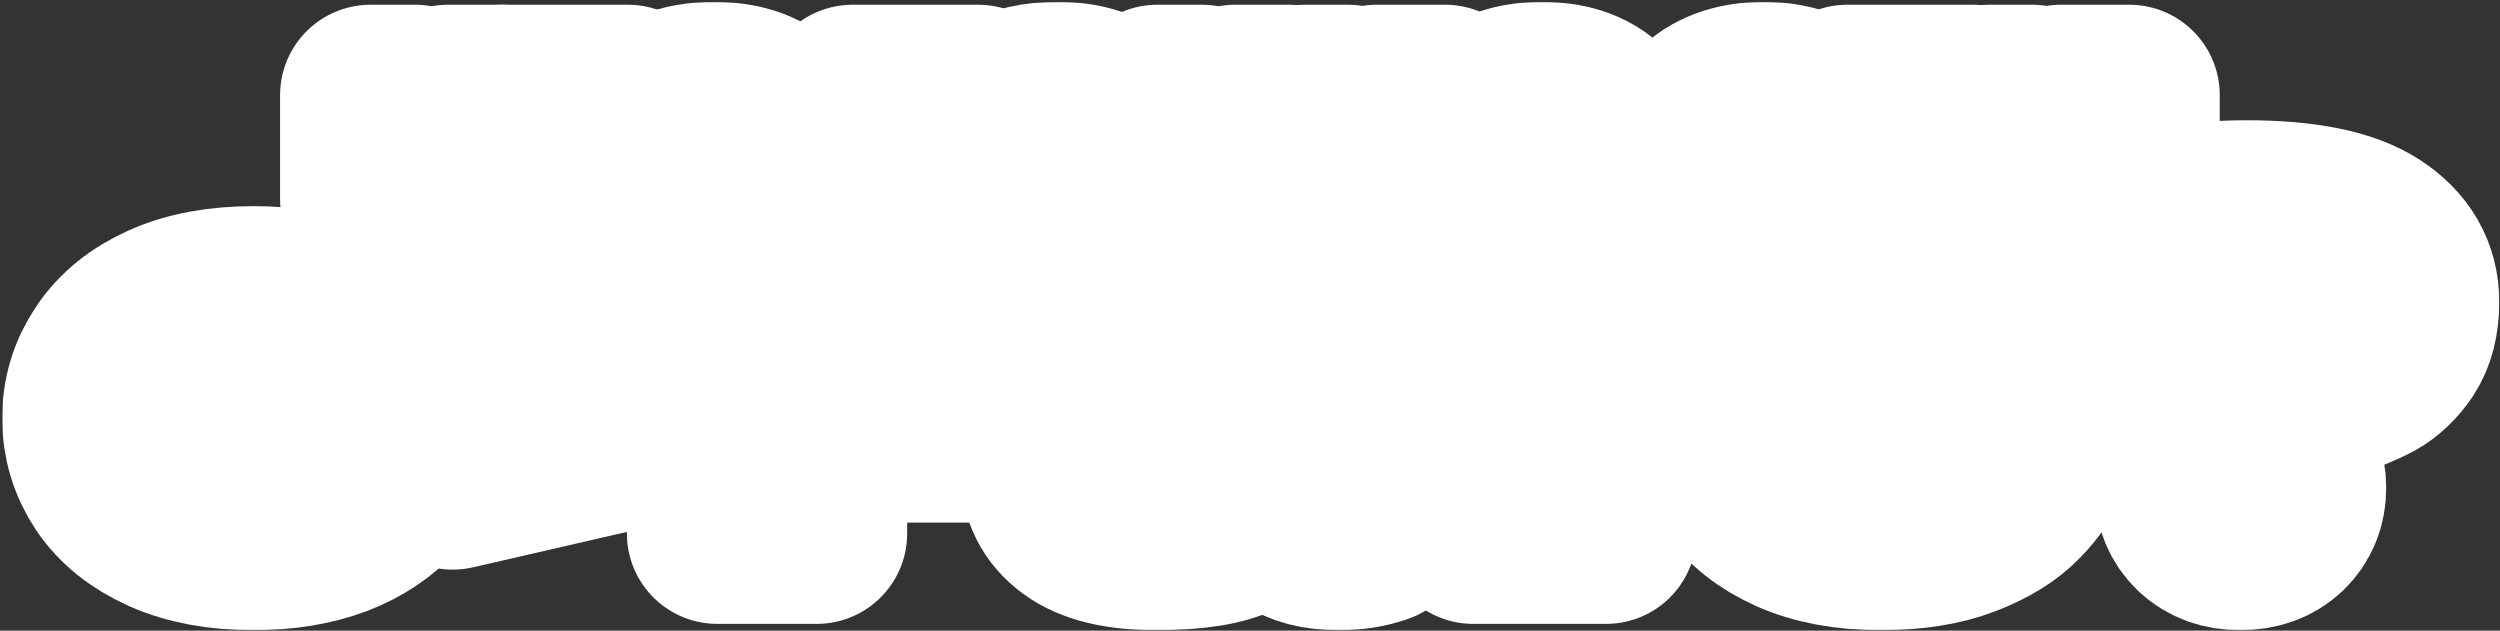 <?xml version="1.0" encoding="UTF-8"?> <svg xmlns="http://www.w3.org/2000/svg" width="1106" height="279" viewBox="0 0 1106 279" fill="none"><rect x="0" y="0" width="1106" height="279" fill="#333333" stroke="none"/><mask id="path-1-outside-1_268_1525" maskUnits="userSpaceOnUse" x="0.955" y="0.84" width="1105" height="278" fill="black"><rect fill="white" x="0.955" y="0.84" width="1105" height="278"></rect><path d="M112.155 238.8C97.088 238.8 84.155 236.4 73.355 231.6C62.688 226.8 54.622 220.333 49.155 212.2C43.688 203.933 40.955 194.867 40.955 185C40.955 175.133 43.688 166.133 49.155 158C54.622 149.733 62.688 143.2 73.355 138.4C84.155 133.6 97.088 131.2 112.155 131.2C125.622 131.2 137.555 133.2 147.955 137.2C158.355 141.067 166.622 146.533 172.755 153.6C178.888 160.667 182.422 168.8 183.355 178H139.355C138.288 174.4 135.422 171.4 130.755 169C126.222 166.467 120.022 165.2 112.155 165.2C103.622 165.2 96.955 167.133 92.155 171C87.355 174.867 84.955 179.533 84.955 185C84.955 190.467 87.355 195.133 92.155 199C96.955 202.867 103.622 204.8 112.155 204.8C120.022 204.8 126.222 203.6 130.755 201.2C135.422 198.667 138.288 195.6 139.355 192H183.355C182.422 201.2 178.888 209.333 172.755 216.4C166.622 223.467 158.355 229 147.955 233C137.555 236.867 125.622 238.8 112.155 238.8Z"></path><path d="M293.299 190.6L200.299 212V176L293.299 154.6V190.6Z"></path><path d="M317.33 236V134H361.33L355.73 161H359.73C365.597 141.133 378.863 131.2 399.53 131.2C414.463 131.2 425.93 135.8 433.93 145C441.93 154.067 445.93 168 445.93 186.8V191.2H400.93V190.6C400.93 183.667 399.197 178.4 395.73 174.8C392.263 171.067 387.397 169.2 381.13 169.2C374.863 169.2 369.997 171.067 366.53 174.8C363.063 178.533 361.33 184.067 361.33 191.4V236H317.33Z"></path><path d="M511.438 238.8C495.571 238.8 483.838 236 476.238 230.4C468.638 224.8 464.838 217.267 464.838 207.8C464.838 198.467 468.638 191 476.238 185.4C483.838 179.8 495.571 177 511.438 177C521.838 177 530.305 177.8 536.838 179.4C543.505 181 550.171 183.333 556.838 186.4V181.8C556.838 176.467 554.571 172.067 550.038 168.6C545.505 165 538.971 163.2 530.438 163.2C517.238 163.2 509.038 166.467 505.838 173H461.838C463.305 160.6 469.705 150.533 481.038 142.8C492.505 135.067 509.105 131.2 530.838 131.2C546.038 131.2 558.771 133.4 569.038 137.8C579.438 142.2 587.171 148.333 592.238 156.2C597.305 164.067 599.838 173.133 599.838 183.4V197C599.838 199.133 600.238 200.667 601.038 201.6C601.971 202.4 603.371 202.8 605.238 202.8C606.838 202.8 608.371 202.533 609.838 202V236C604.638 237.867 598.838 238.8 592.438 238.8C582.971 238.8 575.838 236.933 571.038 233.2C566.238 229.333 563.838 224.267 563.838 218H559.838V218.6C559.838 224.067 556.038 228.8 548.438 232.8C540.838 236.8 528.505 238.8 511.438 238.8ZM528.638 210.8C539.171 210.8 548.571 209.667 556.838 207.4V203.4C548.571 201.133 539.171 200 528.638 200C521.171 200 516.171 200.467 513.638 201.4C511.105 202.333 509.838 203.667 509.838 205.4C509.838 207.133 511.105 208.467 513.638 209.4C516.171 210.333 521.171 210.8 528.638 210.8Z"></path><path d="M651.736 236L608.736 134H659.736L674.536 185.2C677.603 195.733 679.136 204.333 679.136 211V212H683.136V211C683.136 204.333 684.67 195.733 687.736 185.2L702.536 134H753.536L710.536 236H651.736Z"></path><path d="M904.604 185.6C904.604 188.667 904.337 192.133 903.804 196H803.404C807.937 203.867 817.737 207.8 832.804 207.8C840.67 207.8 846.537 207.267 850.404 206.2C854.403 205.133 857.87 203.733 860.804 202H902.804C900.804 207.6 897.07 213.2 891.604 218.8C886.27 224.4 878.604 229.133 868.604 233C858.604 236.867 846.404 238.8 832.004 238.8C816.937 238.8 804.003 236.4 793.203 231.6C782.537 226.8 774.404 220.333 768.804 212.2C763.337 204.067 760.604 195 760.604 185C760.604 175 763.337 165.933 768.804 157.8C774.404 149.667 782.604 143.2 793.404 138.4C804.337 133.6 817.404 131.2 832.604 131.2C847.937 131.2 861.004 133.6 871.804 138.4C882.604 143.2 890.737 149.733 896.203 158C901.803 166.267 904.604 175.467 904.604 185.6ZM832.604 162.2C817.67 162.2 807.937 166.133 803.404 174H861.804C857.27 166.133 847.537 162.2 832.604 162.2Z"></path><path d="M967.258 180.6C967.258 173.8 968.925 168.333 972.258 164.2C975.725 159.933 979.725 156.8 984.258 154.8C988.925 152.667 994.725 150.6 1001.66 148.6C1007.12 147.133 1011.12 145.733 1013.66 144.4C1016.32 143.067 1017.66 141.333 1017.66 139.2C1017.66 136.667 1016.06 134.733 1012.86 133.4C1009.79 131.933 1003.92 131.2 995.258 131.2C978.192 131.2 969.658 135.733 969.658 144.8V145.6H921.658V143.8C921.658 110.067 945.658 93.2 993.658 93.2C1018.99 93.2 1037.32 96.867 1048.66 104.2C1059.99 111.533 1065.66 121.333 1065.66 133.6C1065.66 141.6 1063.99 148.133 1060.66 153.2C1057.32 158.133 1053.39 161.867 1048.86 164.4C1044.32 166.8 1038.66 169.133 1031.86 171.4C1025.99 173.4 1021.72 175.2 1019.06 176.8C1016.52 178.4 1015.26 180.667 1015.26 183.6V184.8H967.258V180.6ZM991.058 238.8C983.858 238.8 977.992 236.667 973.458 232.4C968.925 228 966.658 222.467 966.658 215.8C966.658 209.133 968.925 203.667 973.458 199.4C977.992 195 983.858 192.8 991.058 192.8C998.392 192.8 1004.32 195 1008.86 199.4C1013.39 203.667 1015.66 209.133 1015.66 215.8C1015.66 222.467 1013.39 228 1008.86 232.4C1004.32 236.667 998.392 238.8 991.058 238.8Z"></path><path d="M204.225 63.97L223.035 88H198.735L183.705 66.13V88H163.905V42.1H183.705V62.26L198.285 42.1H222.135L204.225 63.97Z"></path><path d="M259.911 88H240.111V58.75H222.201V42.1H277.821V58.75H259.911V88Z"></path><path d="M315.837 89.26C308.757 89.26 302.727 88.18 297.747 86.02C292.827 83.86 289.107 80.95 286.587 77.29C284.067 73.63 282.807 69.55 282.807 65.05C282.807 60.55 284.067 56.47 286.587 52.81C289.107 49.15 292.827 46.24 297.747 44.08C302.727 41.92 308.757 40.84 315.837 40.84C322.917 40.84 328.917 41.92 333.837 44.08C338.817 46.24 342.567 49.15 345.087 52.81C347.607 56.47 348.867 60.55 348.867 65.05C348.867 69.55 347.607 73.63 345.087 77.29C342.567 80.95 338.817 83.86 333.837 86.02C328.917 88.18 322.917 89.26 315.837 89.26ZM315.837 73.96C320.157 73.96 323.427 73.12 325.647 71.44C327.927 69.76 329.067 67.63 329.067 65.05C329.067 62.53 327.927 60.43 325.647 58.75C323.367 57.01 320.097 56.14 315.837 56.14C311.577 56.14 308.307 57.01 306.027 58.75C303.747 60.43 302.607 62.53 302.607 65.05C302.607 67.63 303.717 69.76 305.937 71.44C308.217 73.12 311.517 73.96 315.837 73.96Z"></path><path d="M414.876 88H395.076V58.75H377.166V42.1H432.786V58.75H414.876V88Z"></path><path d="M459.192 89.26C452.052 89.26 446.772 88 443.352 85.48C439.932 82.96 438.222 79.57 438.222 75.31C438.222 71.11 439.932 67.75 443.352 65.23C446.772 62.71 452.052 61.45 459.192 61.45C463.872 61.45 467.682 61.81 470.622 62.53C473.622 63.25 476.622 64.3 479.622 65.68V63.61C479.622 61.21 478.602 59.23 476.562 57.67C474.522 56.05 471.582 55.24 467.742 55.24C461.802 55.24 458.112 56.71 456.672 59.65H436.872C437.532 54.07 440.412 49.54 445.512 46.06C450.672 42.58 458.142 40.84 467.922 40.84C474.762 40.84 480.492 41.83 485.112 43.81C489.792 45.79 493.272 48.55 495.552 52.09C497.832 55.63 498.972 59.71 498.972 64.33V70.45C498.972 71.41 499.152 72.1 499.512 72.52C499.932 72.88 500.562 73.06 501.402 73.06C502.122 73.06 502.812 72.94 503.472 72.7V88C501.132 88.84 498.522 89.26 495.642 89.26C491.382 89.26 488.172 88.42 486.012 86.74C483.852 85 482.772 82.72 482.772 79.9H480.972V80.17C480.972 82.63 479.262 84.76 475.842 86.56C472.422 88.36 466.872 89.26 459.192 89.26ZM466.932 76.66C471.672 76.66 475.902 76.15 479.622 75.13V73.33C475.902 72.31 471.672 71.8 466.932 71.8C463.572 71.8 461.322 72.01 460.182 72.43C459.042 72.85 458.472 73.45 458.472 74.23C458.472 75.01 459.042 75.61 460.182 76.03C461.322 76.45 463.572 76.66 466.932 76.66Z"></path><path d="M552.3 63.97L571.11 88H546.81L531.78 66.13V88H511.98V42.1H531.78V62.26L546.36 42.1H570.21L552.3 63.97Z"></path><path d="M577.434 88V42.1H596.334V57.85C596.334 62.29 596.094 65.95 595.614 68.83C595.194 71.71 594.534 74.5 593.634 77.2H595.434L609.024 42.1H639.354V88H620.454V72.25C620.454 67.81 620.664 64.15 621.084 61.27C621.564 58.39 622.254 55.6 623.154 52.9H621.354L607.764 88H577.434Z"></path><path d="M714.491 65.32C714.491 66.7 714.371 68.26 714.131 70H668.951C670.991 73.54 675.401 75.31 682.181 75.31C685.721 75.31 688.361 75.07 690.101 74.59C691.901 74.11 693.461 73.48 694.781 72.7H713.681C712.781 75.22 711.101 77.74 708.641 80.26C706.241 82.78 702.791 84.91 698.291 86.65C693.791 88.39 688.301 89.26 681.821 89.26C675.041 89.26 669.221 88.18 664.361 86.02C659.561 83.86 655.901 80.95 653.381 77.29C650.921 73.63 649.691 69.55 649.691 65.05C649.691 60.55 650.921 56.47 653.381 52.81C655.901 49.15 659.591 46.24 664.451 44.08C669.371 41.92 675.251 40.84 682.091 40.84C688.991 40.84 694.871 41.92 699.731 44.08C704.591 46.24 708.251 49.18 710.711 52.9C713.231 56.62 714.491 60.76 714.491 65.32ZM682.091 54.79C675.371 54.79 670.991 56.56 668.951 60.1H695.231C693.191 56.56 688.811 54.79 682.091 54.79Z"></path><path d="M780.284 40.84C787.064 40.84 792.854 41.92 797.654 44.08C802.514 46.24 806.174 49.18 808.634 52.9C811.094 56.56 812.324 60.61 812.324 65.05C812.324 69.49 811.094 73.57 808.634 77.29C806.174 80.95 802.514 83.86 797.654 86.02C792.854 88.18 787.064 89.26 780.284 89.26C774.224 89.26 768.854 88.39 764.174 86.65C759.494 84.91 755.774 82.51 753.014 79.45C750.314 76.39 748.724 72.94 748.244 69.1H767.144C767.684 70.6 769.034 71.95 771.194 73.15C773.414 74.29 776.444 74.86 780.284 74.86C785.744 74.86 789.554 73.39 791.714 70.45H775.244V59.65H791.714C789.554 56.71 785.744 55.24 780.284 55.24C776.444 55.24 773.414 55.84 771.194 57.04C769.034 58.18 767.684 59.5 767.144 61H748.244C748.724 57.16 750.314 53.71 753.014 50.65C755.774 47.59 759.494 45.19 764.174 43.45C768.854 41.71 774.224 40.84 780.284 40.84Z"></path><path d="M854.948 88H835.148V58.75H817.238V42.1H872.858V58.75H854.948V88Z"></path><path d="M880.094 88V42.1H898.994V57.85C898.994 62.29 898.754 65.95 898.274 68.83C897.854 71.71 897.194 74.5 896.294 77.2H898.094L911.684 42.1H942.014V88H923.114V72.25C923.114 67.81 923.324 64.15 923.744 61.27C924.224 58.39 924.914 55.6 925.814 52.9H924.014L910.424 88H880.094Z"></path></mask><path d="M112.155 238.8C97.088 238.8 84.155 236.4 73.355 231.6C62.688 226.8 54.622 220.333 49.155 212.2C43.688 203.933 40.955 194.867 40.955 185C40.955 175.133 43.688 166.133 49.155 158C54.622 149.733 62.688 143.2 73.355 138.4C84.155 133.6 97.088 131.2 112.155 131.2C125.622 131.2 137.555 133.2 147.955 137.2C158.355 141.067 166.622 146.533 172.755 153.6C178.888 160.667 182.422 168.8 183.355 178H139.355C138.288 174.4 135.422 171.4 130.755 169C126.222 166.467 120.022 165.2 112.155 165.2C103.622 165.2 96.955 167.133 92.155 171C87.355 174.867 84.955 179.533 84.955 185C84.955 190.467 87.355 195.133 92.155 199C96.955 202.867 103.622 204.8 112.155 204.8C120.022 204.8 126.222 203.6 130.755 201.2C135.422 198.667 138.288 195.6 139.355 192H183.355C182.422 201.2 178.888 209.333 172.755 216.4C166.622 223.467 158.355 229 147.955 233C137.555 236.867 125.622 238.8 112.155 238.8Z" fill="white"></path><path d="M293.299 190.6L200.299 212V176L293.299 154.6V190.6Z" fill="white"></path><path d="M317.33 236V134H361.33L355.73 161H359.73C365.597 141.133 378.863 131.2 399.53 131.2C414.463 131.2 425.93 135.8 433.93 145C441.93 154.067 445.93 168 445.93 186.8V191.2H400.93V190.6C400.93 183.667 399.197 178.4 395.73 174.8C392.263 171.067 387.397 169.2 381.13 169.2C374.863 169.2 369.997 171.067 366.53 174.8C363.063 178.533 361.33 184.067 361.33 191.4V236H317.33Z" fill="white"></path><path d="M511.438 238.8C495.571 238.8 483.838 236 476.238 230.4C468.638 224.8 464.838 217.267 464.838 207.8C464.838 198.467 468.638 191 476.238 185.4C483.838 179.8 495.571 177 511.438 177C521.838 177 530.305 177.8 536.838 179.4C543.505 181 550.171 183.333 556.838 186.4V181.8C556.838 176.467 554.571 172.067 550.038 168.6C545.505 165 538.971 163.2 530.438 163.2C517.238 163.2 509.038 166.467 505.838 173H461.838C463.305 160.6 469.705 150.533 481.038 142.8C492.505 135.067 509.105 131.2 530.838 131.2C546.038 131.2 558.771 133.4 569.038 137.8C579.438 142.2 587.171 148.333 592.238 156.2C597.305 164.067 599.838 173.133 599.838 183.4V197C599.838 199.133 600.238 200.667 601.038 201.6C601.971 202.4 603.371 202.8 605.238 202.8C606.838 202.8 608.371 202.533 609.838 202V236C604.638 237.867 598.838 238.8 592.438 238.8C582.971 238.8 575.838 236.933 571.038 233.2C566.238 229.333 563.838 224.267 563.838 218H559.838V218.6C559.838 224.067 556.038 228.8 548.438 232.8C540.838 236.8 528.505 238.8 511.438 238.8ZM528.638 210.8C539.171 210.8 548.571 209.667 556.838 207.4V203.4C548.571 201.133 539.171 200 528.638 200C521.171 200 516.171 200.467 513.638 201.4C511.105 202.333 509.838 203.667 509.838 205.4C509.838 207.133 511.105 208.467 513.638 209.4C516.171 210.333 521.171 210.8 528.638 210.8Z" fill="white"></path><path d="M651.736 236L608.736 134H659.736L674.536 185.2C677.603 195.733 679.136 204.333 679.136 211V212H683.136V211C683.136 204.333 684.67 195.733 687.736 185.2L702.536 134H753.536L710.536 236H651.736Z" fill="white"></path><path d="M904.604 185.6C904.604 188.667 904.337 192.133 903.804 196H803.404C807.937 203.867 817.737 207.8 832.804 207.8C840.67 207.8 846.537 207.267 850.404 206.2C854.403 205.133 857.87 203.733 860.804 202H902.804C900.804 207.6 897.07 213.2 891.604 218.8C886.27 224.4 878.604 229.133 868.604 233C858.604 236.867 846.404 238.8 832.004 238.8C816.937 238.8 804.003 236.4 793.203 231.6C782.537 226.8 774.404 220.333 768.804 212.2C763.337 204.067 760.604 195 760.604 185C760.604 175 763.337 165.933 768.804 157.8C774.404 149.667 782.604 143.2 793.404 138.4C804.337 133.6 817.404 131.2 832.604 131.2C847.937 131.2 861.004 133.6 871.804 138.4C882.604 143.2 890.737 149.733 896.203 158C901.803 166.267 904.604 175.467 904.604 185.6ZM832.604 162.2C817.67 162.2 807.937 166.133 803.404 174H861.804C857.27 166.133 847.537 162.2 832.604 162.2Z" fill="white"></path><path d="M967.258 180.6C967.258 173.8 968.925 168.333 972.258 164.2C975.725 159.933 979.725 156.8 984.258 154.8C988.925 152.667 994.725 150.6 1001.66 148.6C1007.12 147.133 1011.12 145.733 1013.66 144.4C1016.32 143.067 1017.66 141.333 1017.66 139.2C1017.66 136.667 1016.06 134.733 1012.86 133.4C1009.79 131.933 1003.92 131.2 995.258 131.2C978.192 131.2 969.658 135.733 969.658 144.8V145.6H921.658V143.8C921.658 110.067 945.658 93.2 993.658 93.2C1018.99 93.2 1037.32 96.867 1048.66 104.2C1059.99 111.533 1065.66 121.333 1065.66 133.6C1065.66 141.6 1063.99 148.133 1060.66 153.2C1057.32 158.133 1053.39 161.867 1048.86 164.4C1044.32 166.8 1038.66 169.133 1031.86 171.4C1025.99 173.4 1021.72 175.2 1019.06 176.8C1016.52 178.4 1015.26 180.667 1015.26 183.6V184.8H967.258V180.6ZM991.058 238.8C983.858 238.8 977.992 236.667 973.458 232.4C968.925 228 966.658 222.467 966.658 215.8C966.658 209.133 968.925 203.667 973.458 199.4C977.992 195 983.858 192.8 991.058 192.8C998.392 192.8 1004.32 195 1008.86 199.4C1013.39 203.667 1015.66 209.133 1015.66 215.8C1015.66 222.467 1013.39 228 1008.86 232.4C1004.32 236.667 998.392 238.8 991.058 238.8Z" fill="white"></path><path d="M204.225 63.97L223.035 88H198.735L183.705 66.13V88H163.905V42.1H183.705V62.26L198.285 42.1H222.135L204.225 63.97Z" fill="white"></path><path d="M259.911 88H240.111V58.75H222.201V42.1H277.821V58.75H259.911V88Z" fill="white"></path><path d="M315.837 89.26C308.757 89.26 302.727 88.18 297.747 86.02C292.827 83.86 289.107 80.95 286.587 77.29C284.067 73.63 282.807 69.55 282.807 65.05C282.807 60.55 284.067 56.47 286.587 52.81C289.107 49.15 292.827 46.24 297.747 44.08C302.727 41.92 308.757 40.84 315.837 40.84C322.917 40.84 328.917 41.92 333.837 44.08C338.817 46.24 342.567 49.15 345.087 52.81C347.607 56.47 348.867 60.55 348.867 65.05C348.867 69.55 347.607 73.63 345.087 77.29C342.567 80.95 338.817 83.86 333.837 86.02C328.917 88.18 322.917 89.26 315.837 89.26ZM315.837 73.96C320.157 73.96 323.427 73.12 325.647 71.44C327.927 69.76 329.067 67.63 329.067 65.05C329.067 62.53 327.927 60.43 325.647 58.75C323.367 57.01 320.097 56.14 315.837 56.14C311.577 56.14 308.307 57.01 306.027 58.75C303.747 60.43 302.607 62.53 302.607 65.05C302.607 67.63 303.717 69.76 305.937 71.44C308.217 73.12 311.517 73.96 315.837 73.96Z" fill="white"></path><path d="M414.876 88H395.076V58.75H377.166V42.1H432.786V58.75H414.876V88Z" fill="white"></path><path d="M459.192 89.26C452.052 89.26 446.772 88 443.352 85.48C439.932 82.96 438.222 79.57 438.222 75.31C438.222 71.11 439.932 67.75 443.352 65.23C446.772 62.71 452.052 61.45 459.192 61.45C463.872 61.45 467.682 61.81 470.622 62.53C473.622 63.25 476.622 64.3 479.622 65.68V63.61C479.622 61.21 478.602 59.23 476.562 57.67C474.522 56.05 471.582 55.24 467.742 55.24C461.802 55.24 458.112 56.71 456.672 59.65H436.872C437.532 54.07 440.412 49.54 445.512 46.06C450.672 42.58 458.142 40.84 467.922 40.84C474.762 40.84 480.492 41.83 485.112 43.81C489.792 45.79 493.272 48.55 495.552 52.09C497.832 55.63 498.972 59.71 498.972 64.33V70.45C498.972 71.41 499.152 72.1 499.512 72.52C499.932 72.88 500.562 73.06 501.402 73.06C502.122 73.06 502.812 72.94 503.472 72.7V88C501.132 88.84 498.522 89.26 495.642 89.26C491.382 89.26 488.172 88.42 486.012 86.74C483.852 85 482.772 82.72 482.772 79.9H480.972V80.17C480.972 82.63 479.262 84.76 475.842 86.56C472.422 88.36 466.872 89.26 459.192 89.26ZM466.932 76.66C471.672 76.66 475.902 76.15 479.622 75.13V73.33C475.902 72.31 471.672 71.8 466.932 71.8C463.572 71.8 461.322 72.01 460.182 72.43C459.042 72.85 458.472 73.45 458.472 74.23C458.472 75.01 459.042 75.61 460.182 76.03C461.322 76.45 463.572 76.66 466.932 76.66Z" fill="white"></path><path d="M552.3 63.97L571.11 88H546.81L531.78 66.13V88H511.98V42.1H531.78V62.26L546.36 42.1H570.21L552.3 63.97Z" fill="white"></path><path d="M577.434 88V42.1H596.334V57.85C596.334 62.29 596.094 65.95 595.614 68.83C595.194 71.71 594.534 74.5 593.634 77.2H595.434L609.024 42.1H639.354V88H620.454V72.25C620.454 67.81 620.664 64.15 621.084 61.27C621.564 58.39 622.254 55.6 623.154 52.9H621.354L607.764 88H577.434Z" fill="white"></path><path d="M714.491 65.32C714.491 66.7 714.371 68.26 714.131 70H668.951C670.991 73.54 675.401 75.31 682.181 75.31C685.721 75.31 688.361 75.07 690.101 74.59C691.901 74.11 693.461 73.48 694.781 72.7H713.681C712.781 75.22 711.101 77.74 708.641 80.26C706.241 82.78 702.791 84.91 698.291 86.65C693.791 88.39 688.301 89.26 681.821 89.26C675.041 89.26 669.221 88.18 664.361 86.02C659.561 83.86 655.901 80.95 653.381 77.29C650.921 73.63 649.691 69.55 649.691 65.05C649.691 60.55 650.921 56.47 653.381 52.81C655.901 49.15 659.591 46.24 664.451 44.08C669.371 41.92 675.251 40.84 682.091 40.84C688.991 40.84 694.871 41.92 699.731 44.08C704.591 46.24 708.251 49.18 710.711 52.9C713.231 56.62 714.491 60.76 714.491 65.32ZM682.091 54.79C675.371 54.79 670.991 56.56 668.951 60.1H695.231C693.191 56.56 688.811 54.79 682.091 54.79Z" fill="white"></path><path d="M780.284 40.84C787.064 40.84 792.854 41.92 797.654 44.08C802.514 46.24 806.174 49.18 808.634 52.9C811.094 56.56 812.324 60.61 812.324 65.05C812.324 69.49 811.094 73.57 808.634 77.29C806.174 80.95 802.514 83.86 797.654 86.02C792.854 88.18 787.064 89.26 780.284 89.26C774.224 89.26 768.854 88.39 764.174 86.65C759.494 84.91 755.774 82.51 753.014 79.45C750.314 76.39 748.724 72.94 748.244 69.1H767.144C767.684 70.6 769.034 71.95 771.194 73.15C773.414 74.29 776.444 74.86 780.284 74.86C785.744 74.86 789.554 73.39 791.714 70.45H775.244V59.65H791.714C789.554 56.71 785.744 55.24 780.284 55.24C776.444 55.24 773.414 55.84 771.194 57.04C769.034 58.18 767.684 59.5 767.144 61H748.244C748.724 57.16 750.314 53.71 753.014 50.65C755.774 47.59 759.494 45.19 764.174 43.45C768.854 41.71 774.224 40.84 780.284 40.84Z" fill="white"></path><path d="M854.948 88H835.148V58.75H817.238V42.1H872.858V58.75H854.948V88Z" fill="white"></path><path d="M880.094 88V42.1H898.994V57.85C898.994 62.29 898.754 65.95 898.274 68.83C897.854 71.71 897.194 74.5 896.294 77.2H898.094L911.684 42.1H942.014V88H923.114V72.25C923.114 67.81 923.324 64.15 923.744 61.27C924.224 58.39 924.914 55.6 925.814 52.9H924.014L910.424 88H880.094Z" fill="white"></path><path d="M112.155 238.8C97.088 238.8 84.155 236.4 73.355 231.6C62.688 226.8 54.622 220.333 49.155 212.2C43.688 203.933 40.955 194.867 40.955 185C40.955 175.133 43.688 166.133 49.155 158C54.622 149.733 62.688 143.2 73.355 138.4C84.155 133.6 97.088 131.2 112.155 131.2C125.622 131.2 137.555 133.2 147.955 137.2C158.355 141.067 166.622 146.533 172.755 153.6C178.888 160.667 182.422 168.8 183.355 178H139.355C138.288 174.4 135.422 171.4 130.755 169C126.222 166.467 120.022 165.2 112.155 165.2C103.622 165.2 96.955 167.133 92.155 171C87.355 174.867 84.955 179.533 84.955 185C84.955 190.467 87.355 195.133 92.155 199C96.955 202.867 103.622 204.8 112.155 204.8C120.022 204.8 126.222 203.6 130.755 201.2C135.422 198.667 138.288 195.6 139.355 192H183.355C182.422 201.2 178.888 209.333 172.755 216.4C166.622 223.467 158.355 229 147.955 233C137.555 236.867 125.622 238.8 112.155 238.8Z" stroke="white" stroke-width="80" stroke-linejoin="round" mask="url(#path-1-outside-1_268_1525)"></path><path d="M293.299 190.6L200.299 212V176L293.299 154.6V190.6Z" stroke="white" stroke-width="80" stroke-linejoin="round" mask="url(#path-1-outside-1_268_1525)"></path><path d="M317.33 236V134H361.33L355.73 161H359.73C365.597 141.133 378.863 131.2 399.53 131.2C414.463 131.2 425.93 135.8 433.93 145C441.93 154.067 445.93 168 445.93 186.8V191.2H400.93V190.6C400.93 183.667 399.197 178.4 395.73 174.8C392.263 171.067 387.397 169.2 381.13 169.2C374.863 169.2 369.997 171.067 366.53 174.8C363.063 178.533 361.33 184.067 361.33 191.4V236H317.33Z" stroke="white" stroke-width="80" stroke-linejoin="round" mask="url(#path-1-outside-1_268_1525)"></path><path d="M511.438 238.8C495.571 238.8 483.838 236 476.238 230.4C468.638 224.8 464.838 217.267 464.838 207.8C464.838 198.467 468.638 191 476.238 185.4C483.838 179.8 495.571 177 511.438 177C521.838 177 530.305 177.8 536.838 179.4C543.505 181 550.171 183.333 556.838 186.4V181.8C556.838 176.467 554.571 172.067 550.038 168.6C545.505 165 538.971 163.2 530.438 163.2C517.238 163.2 509.038 166.467 505.838 173H461.838C463.305 160.6 469.705 150.533 481.038 142.8C492.505 135.067 509.105 131.2 530.838 131.2C546.038 131.2 558.771 133.4 569.038 137.8C579.438 142.2 587.171 148.333 592.238 156.2C597.305 164.067 599.838 173.133 599.838 183.4V197C599.838 199.133 600.238 200.667 601.038 201.6C601.971 202.4 603.371 202.8 605.238 202.8C606.838 202.8 608.371 202.533 609.838 202V236C604.638 237.867 598.838 238.8 592.438 238.8C582.971 238.8 575.838 236.933 571.038 233.2C566.238 229.333 563.838 224.267 563.838 218H559.838V218.6C559.838 224.067 556.038 228.8 548.438 232.8C540.838 236.8 528.505 238.8 511.438 238.8ZM528.638 210.8C539.171 210.8 548.571 209.667 556.838 207.4V203.4C548.571 201.133 539.171 200 528.638 200C521.171 200 516.171 200.467 513.638 201.4C511.105 202.333 509.838 203.667 509.838 205.4C509.838 207.133 511.105 208.467 513.638 209.4C516.171 210.333 521.171 210.8 528.638 210.8Z" stroke="white" stroke-width="80" stroke-linejoin="round" mask="url(#path-1-outside-1_268_1525)"></path><path d="M651.736 236L608.736 134H659.736L674.536 185.2C677.603 195.733 679.136 204.333 679.136 211V212H683.136V211C683.136 204.333 684.67 195.733 687.736 185.2L702.536 134H753.536L710.536 236H651.736Z" stroke="white" stroke-width="80" stroke-linejoin="round" mask="url(#path-1-outside-1_268_1525)"></path><path d="M904.604 185.6C904.604 188.667 904.337 192.133 903.804 196H803.404C807.937 203.867 817.737 207.8 832.804 207.8C840.67 207.8 846.537 207.267 850.404 206.2C854.403 205.133 857.87 203.733 860.804 202H902.804C900.804 207.6 897.07 213.2 891.604 218.8C886.27 224.4 878.604 229.133 868.604 233C858.604 236.867 846.404 238.8 832.004 238.8C816.937 238.8 804.003 236.4 793.203 231.6C782.537 226.8 774.404 220.333 768.804 212.2C763.337 204.067 760.604 195 760.604 185C760.604 175 763.337 165.933 768.804 157.8C774.404 149.667 782.604 143.2 793.404 138.4C804.337 133.6 817.404 131.2 832.604 131.2C847.937 131.2 861.004 133.6 871.804 138.4C882.604 143.2 890.737 149.733 896.203 158C901.803 166.267 904.604 175.467 904.604 185.6ZM832.604 162.2C817.67 162.2 807.937 166.133 803.404 174H861.804C857.27 166.133 847.537 162.2 832.604 162.2Z" stroke="white" stroke-width="80" stroke-linejoin="round" mask="url(#path-1-outside-1_268_1525)"></path><path d="M967.258 180.6C967.258 173.8 968.925 168.333 972.258 164.2C975.725 159.933 979.725 156.8 984.258 154.8C988.925 152.667 994.725 150.6 1001.66 148.6C1007.12 147.133 1011.12 145.733 1013.66 144.4C1016.32 143.067 1017.66 141.333 1017.66 139.2C1017.66 136.667 1016.06 134.733 1012.86 133.4C1009.79 131.933 1003.92 131.2 995.258 131.2C978.192 131.2 969.658 135.733 969.658 144.8V145.6H921.658V143.8C921.658 110.067 945.658 93.2 993.658 93.2C1018.99 93.2 1037.32 96.867 1048.66 104.2C1059.99 111.533 1065.66 121.333 1065.66 133.6C1065.66 141.6 1063.99 148.133 1060.66 153.2C1057.32 158.133 1053.39 161.867 1048.86 164.4C1044.32 166.8 1038.66 169.133 1031.86 171.4C1025.99 173.4 1021.72 175.2 1019.06 176.8C1016.52 178.4 1015.26 180.667 1015.26 183.6V184.8H967.258V180.6ZM991.058 238.8C983.858 238.8 977.992 236.667 973.458 232.4C968.925 228 966.658 222.467 966.658 215.8C966.658 209.133 968.925 203.667 973.458 199.4C977.992 195 983.858 192.8 991.058 192.8C998.392 192.8 1004.32 195 1008.86 199.4C1013.39 203.667 1015.66 209.133 1015.66 215.8C1015.66 222.467 1013.39 228 1008.86 232.4C1004.32 236.667 998.392 238.8 991.058 238.8Z" stroke="white" stroke-width="80" stroke-linejoin="round" mask="url(#path-1-outside-1_268_1525)"></path><path d="M204.225 63.97L223.035 88H198.735L183.705 66.13V88H163.905V42.1H183.705V62.26L198.285 42.1H222.135L204.225 63.97Z" stroke="white" stroke-width="80" stroke-linejoin="round" mask="url(#path-1-outside-1_268_1525)"></path><path d="M259.911 88H240.111V58.75H222.201V42.1H277.821V58.75H259.911V88Z" stroke="white" stroke-width="80" stroke-linejoin="round" mask="url(#path-1-outside-1_268_1525)"></path><path d="M315.837 89.26C308.757 89.26 302.727 88.18 297.747 86.02C292.827 83.86 289.107 80.95 286.587 77.29C284.067 73.63 282.807 69.55 282.807 65.05C282.807 60.55 284.067 56.47 286.587 52.81C289.107 49.15 292.827 46.24 297.747 44.08C302.727 41.92 308.757 40.84 315.837 40.84C322.917 40.84 328.917 41.92 333.837 44.08C338.817 46.24 342.567 49.15 345.087 52.81C347.607 56.47 348.867 60.55 348.867 65.05C348.867 69.55 347.607 73.63 345.087 77.29C342.567 80.95 338.817 83.86 333.837 86.02C328.917 88.18 322.917 89.26 315.837 89.26ZM315.837 73.96C320.157 73.96 323.427 73.12 325.647 71.44C327.927 69.76 329.067 67.63 329.067 65.05C329.067 62.53 327.927 60.43 325.647 58.75C323.367 57.01 320.097 56.14 315.837 56.14C311.577 56.14 308.307 57.01 306.027 58.75C303.747 60.43 302.607 62.53 302.607 65.05C302.607 67.63 303.717 69.76 305.937 71.44C308.217 73.12 311.517 73.96 315.837 73.96Z" stroke="white" stroke-width="80" stroke-linejoin="round" mask="url(#path-1-outside-1_268_1525)"></path><path d="M414.876 88H395.076V58.75H377.166V42.1H432.786V58.75H414.876V88Z" stroke="white" stroke-width="80" stroke-linejoin="round" mask="url(#path-1-outside-1_268_1525)"></path><path d="M459.192 89.26C452.052 89.26 446.772 88 443.352 85.48C439.932 82.96 438.222 79.57 438.222 75.31C438.222 71.11 439.932 67.75 443.352 65.23C446.772 62.71 452.052 61.45 459.192 61.45C463.872 61.45 467.682 61.81 470.622 62.53C473.622 63.25 476.622 64.3 479.622 65.68V63.61C479.622 61.21 478.602 59.23 476.562 57.67C474.522 56.05 471.582 55.24 467.742 55.24C461.802 55.24 458.112 56.71 456.672 59.65H436.872C437.532 54.07 440.412 49.54 445.512 46.06C450.672 42.58 458.142 40.84 467.922 40.84C474.762 40.84 480.492 41.83 485.112 43.81C489.792 45.79 493.272 48.55 495.552 52.09C497.832 55.63 498.972 59.71 498.972 64.33V70.45C498.972 71.41 499.152 72.1 499.512 72.52C499.932 72.88 500.562 73.06 501.402 73.06C502.122 73.06 502.812 72.94 503.472 72.7V88C501.132 88.84 498.522 89.26 495.642 89.26C491.382 89.26 488.172 88.42 486.012 86.74C483.852 85 482.772 82.72 482.772 79.9H480.972V80.17C480.972 82.63 479.262 84.76 475.842 86.56C472.422 88.36 466.872 89.26 459.192 89.26ZM466.932 76.66C471.672 76.66 475.902 76.15 479.622 75.13V73.33C475.902 72.31 471.672 71.8 466.932 71.8C463.572 71.8 461.322 72.01 460.182 72.43C459.042 72.85 458.472 73.45 458.472 74.23C458.472 75.01 459.042 75.61 460.182 76.03C461.322 76.45 463.572 76.66 466.932 76.66Z" stroke="white" stroke-width="80" stroke-linejoin="round" mask="url(#path-1-outside-1_268_1525)"></path><path d="M552.3 63.97L571.11 88H546.81L531.78 66.13V88H511.98V42.1H531.78V62.26L546.36 42.1H570.21L552.3 63.97Z" stroke="white" stroke-width="80" stroke-linejoin="round" mask="url(#path-1-outside-1_268_1525)"></path><path d="M577.434 88V42.1H596.334V57.85C596.334 62.29 596.094 65.95 595.614 68.83C595.194 71.71 594.534 74.5 593.634 77.2H595.434L609.024 42.1H639.354V88H620.454V72.25C620.454 67.81 620.664 64.15 621.084 61.27C621.564 58.39 622.254 55.6 623.154 52.9H621.354L607.764 88H577.434Z" stroke="white" stroke-width="80" stroke-linejoin="round" mask="url(#path-1-outside-1_268_1525)"></path><path d="M714.491 65.32C714.491 66.7 714.371 68.26 714.131 70H668.951C670.991 73.54 675.401 75.31 682.181 75.31C685.721 75.31 688.361 75.07 690.101 74.59C691.901 74.11 693.461 73.48 694.781 72.7H713.681C712.781 75.22 711.101 77.74 708.641 80.26C706.241 82.78 702.791 84.91 698.291 86.65C693.791 88.39 688.301 89.26 681.821 89.26C675.041 89.26 669.221 88.18 664.361 86.02C659.561 83.86 655.901 80.95 653.381 77.29C650.921 73.63 649.691 69.55 649.691 65.05C649.691 60.55 650.921 56.47 653.381 52.81C655.901 49.15 659.591 46.24 664.451 44.08C669.371 41.92 675.251 40.84 682.091 40.84C688.991 40.84 694.871 41.92 699.731 44.08C704.591 46.24 708.251 49.18 710.711 52.9C713.231 56.62 714.491 60.76 714.491 65.32ZM682.091 54.79C675.371 54.79 670.991 56.56 668.951 60.1H695.231C693.191 56.56 688.811 54.79 682.091 54.79Z" stroke="white" stroke-width="80" stroke-linejoin="round" mask="url(#path-1-outside-1_268_1525)"></path><path d="M780.284 40.84C787.064 40.84 792.854 41.92 797.654 44.08C802.514 46.24 806.174 49.18 808.634 52.9C811.094 56.56 812.324 60.61 812.324 65.05C812.324 69.49 811.094 73.57 808.634 77.29C806.174 80.95 802.514 83.86 797.654 86.02C792.854 88.18 787.064 89.26 780.284 89.26C774.224 89.26 768.854 88.39 764.174 86.65C759.494 84.91 755.774 82.51 753.014 79.45C750.314 76.39 748.724 72.94 748.244 69.1H767.144C767.684 70.6 769.034 71.95 771.194 73.15C773.414 74.29 776.444 74.86 780.284 74.86C785.744 74.86 789.554 73.39 791.714 70.45H775.244V59.65H791.714C789.554 56.71 785.744 55.24 780.284 55.24C776.444 55.24 773.414 55.84 771.194 57.04C769.034 58.18 767.684 59.5 767.144 61H748.244C748.724 57.16 750.314 53.71 753.014 50.65C755.774 47.59 759.494 45.19 764.174 43.45C768.854 41.71 774.224 40.84 780.284 40.84Z" stroke="white" stroke-width="80" stroke-linejoin="round" mask="url(#path-1-outside-1_268_1525)"></path><path d="M854.948 88H835.148V58.75H817.238V42.1H872.858V58.75H854.948V88Z" stroke="white" stroke-width="80" stroke-linejoin="round" mask="url(#path-1-outside-1_268_1525)"></path><path d="M880.094 88V42.1H898.994V57.85C898.994 62.29 898.754 65.95 898.274 68.83C897.854 71.71 897.194 74.5 896.294 77.2H898.094L911.684 42.1H942.014V88H923.114V72.25C923.114 67.81 923.324 64.15 923.744 61.27C924.224 58.39 924.914 55.6 925.814 52.9H924.014L910.424 88H880.094Z" stroke="white" stroke-width="80" stroke-linejoin="round" mask="url(#path-1-outside-1_268_1525)"></path><path d="M151.279 21.193H955.336L975.269 66.866L1054.93 85.985L1088.92 146.529L1036.87 198.575L1020.94 249.559H975.269L955.336 215.569L813.82 256.994L754.339 229.377L722.474 249.559H476.052L448.436 215.569H382.582L374.084 249.559H315.134L300.795 215.569H249.811L103.233 256.994L20.384 208.134L44.812 124.223L142.533 98.731L151.279 21.193Z" fill="white"></path></svg> 